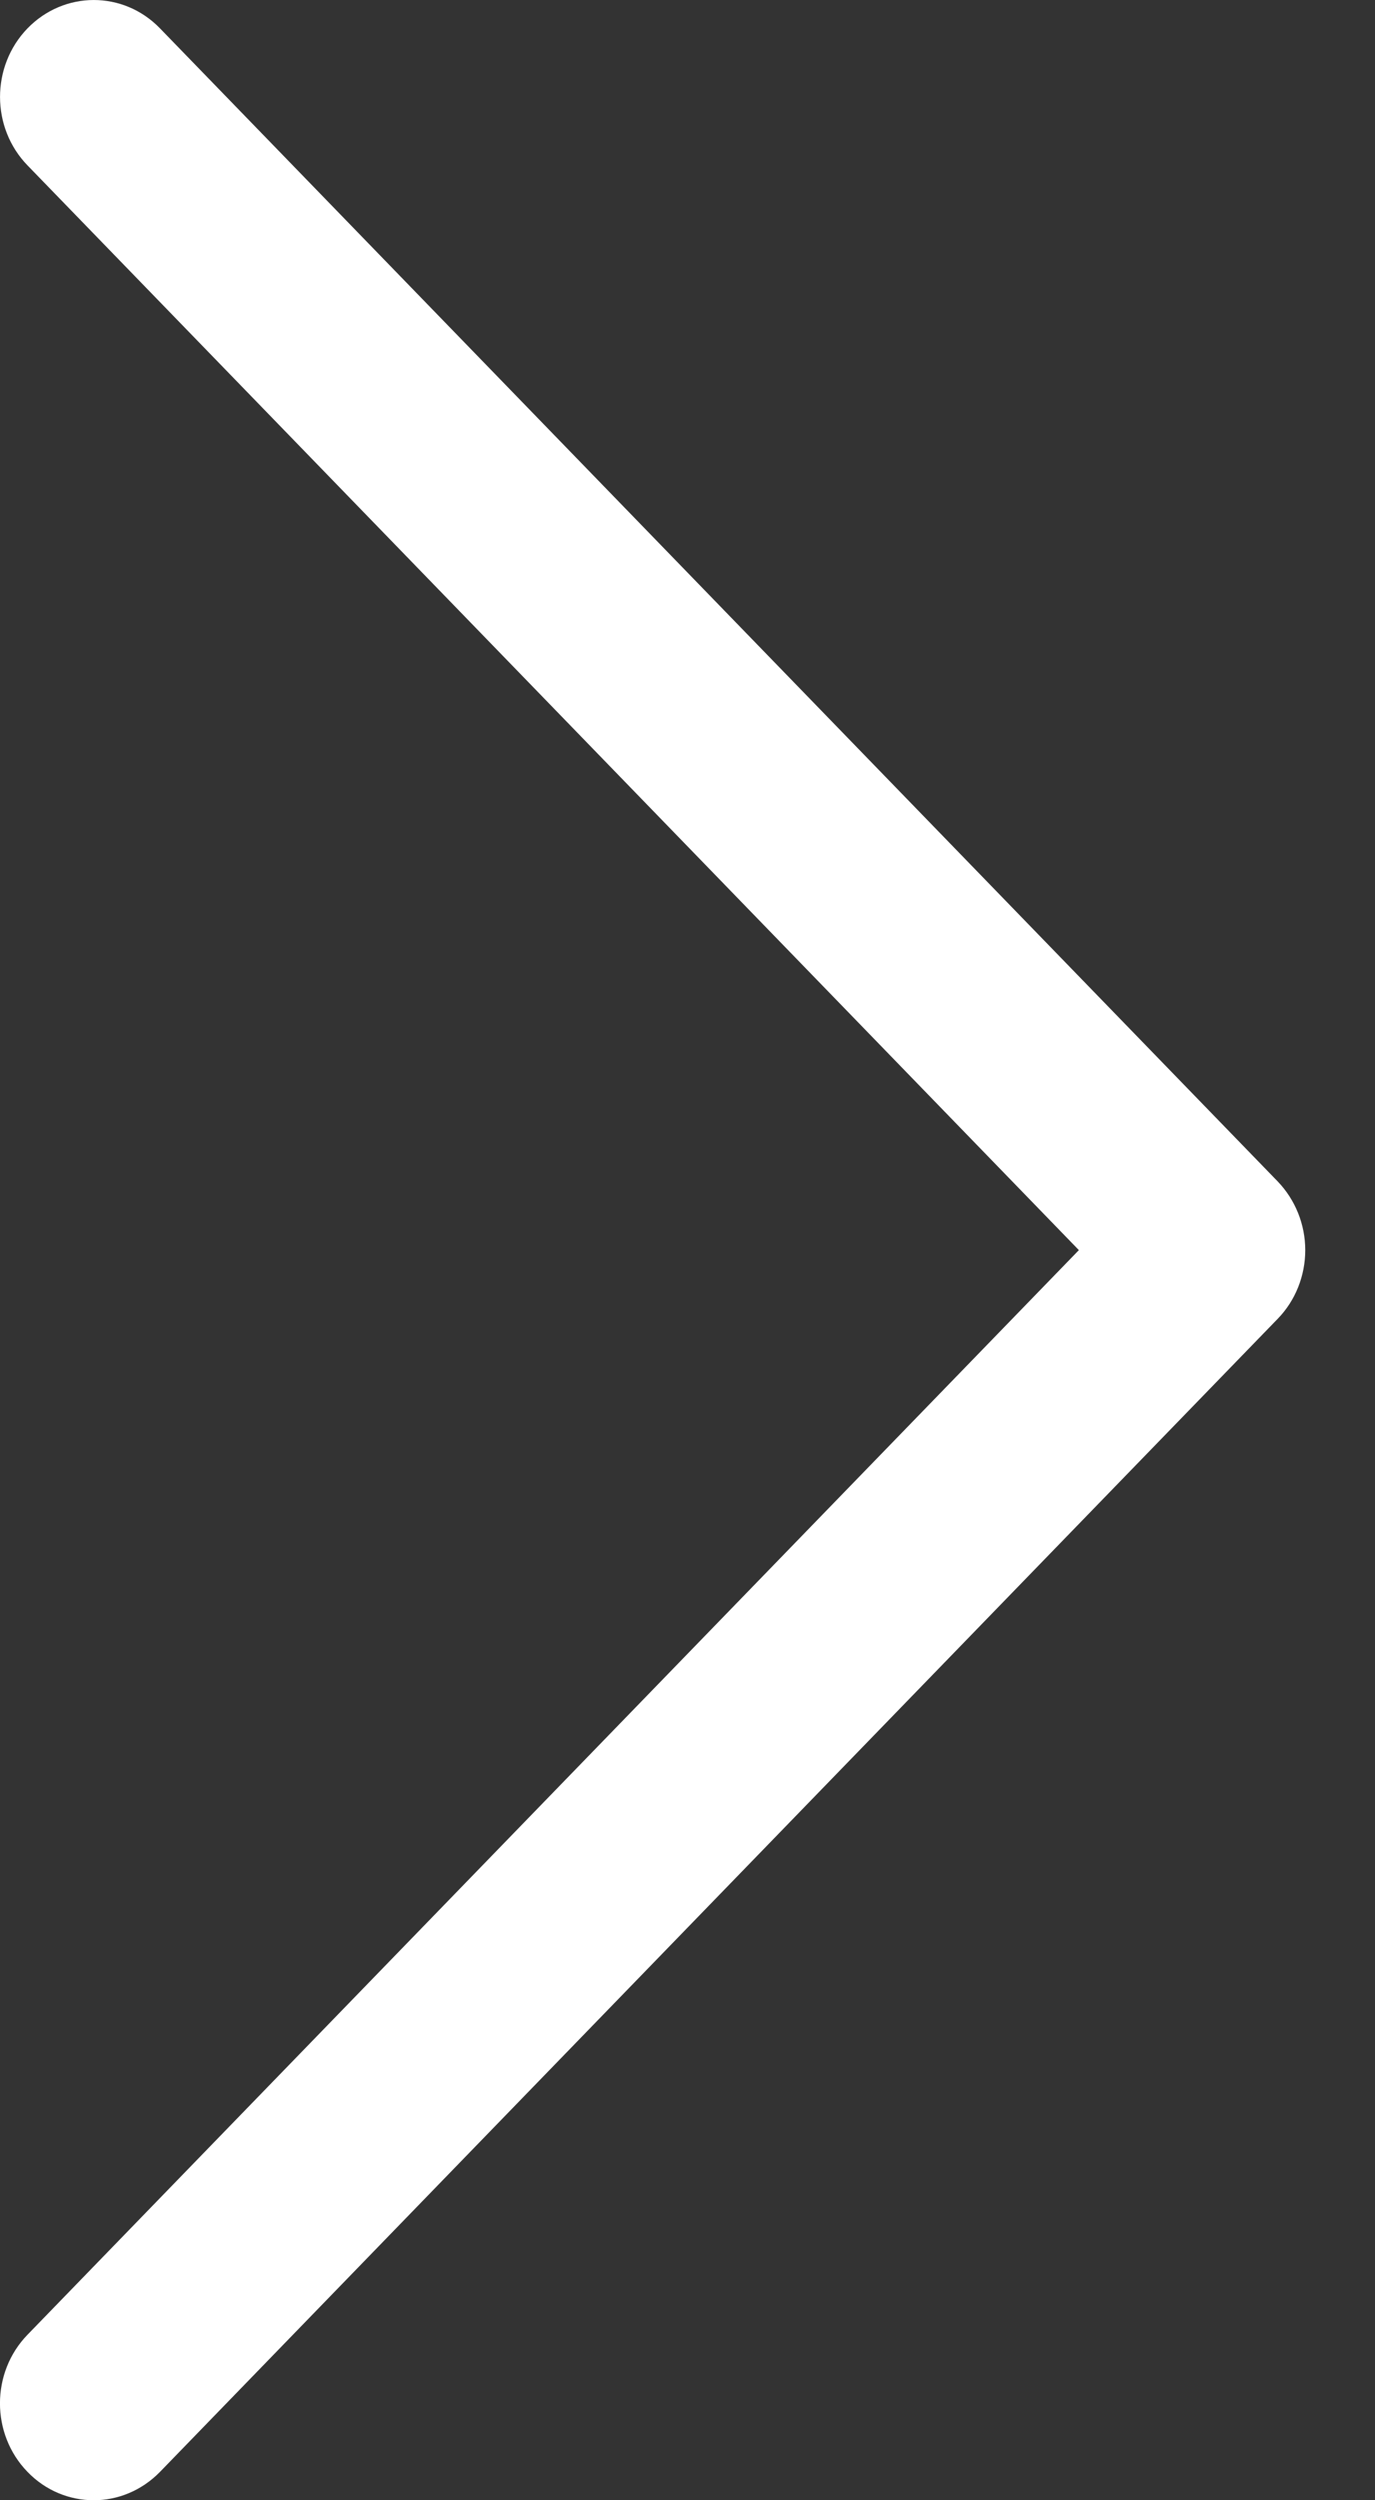 <svg width="11" height="20" viewBox="0 0 11 20" fill="none" xmlns="http://www.w3.org/2000/svg">
<rect x="0" y="0" width="11" height="20" fill="#333333" stroke="none"/>
<path d="M10.222 9.451L1.279 0.226C0.986 -0.076 0.512 -0.075 0.219 0.228C-0.073 0.531 -0.073 1.022 0.221 1.324L8.631 10L0.22 18.676C-0.073 18.978 -0.074 19.469 0.219 19.772C0.365 19.924 0.557 20 0.75 20C0.941 20 1.132 19.924 1.279 19.774L10.222 10.549C10.363 10.404 10.442 10.206 10.442 10C10.442 9.794 10.362 9.597 10.222 9.451Z" fill="white"/>
</svg>
